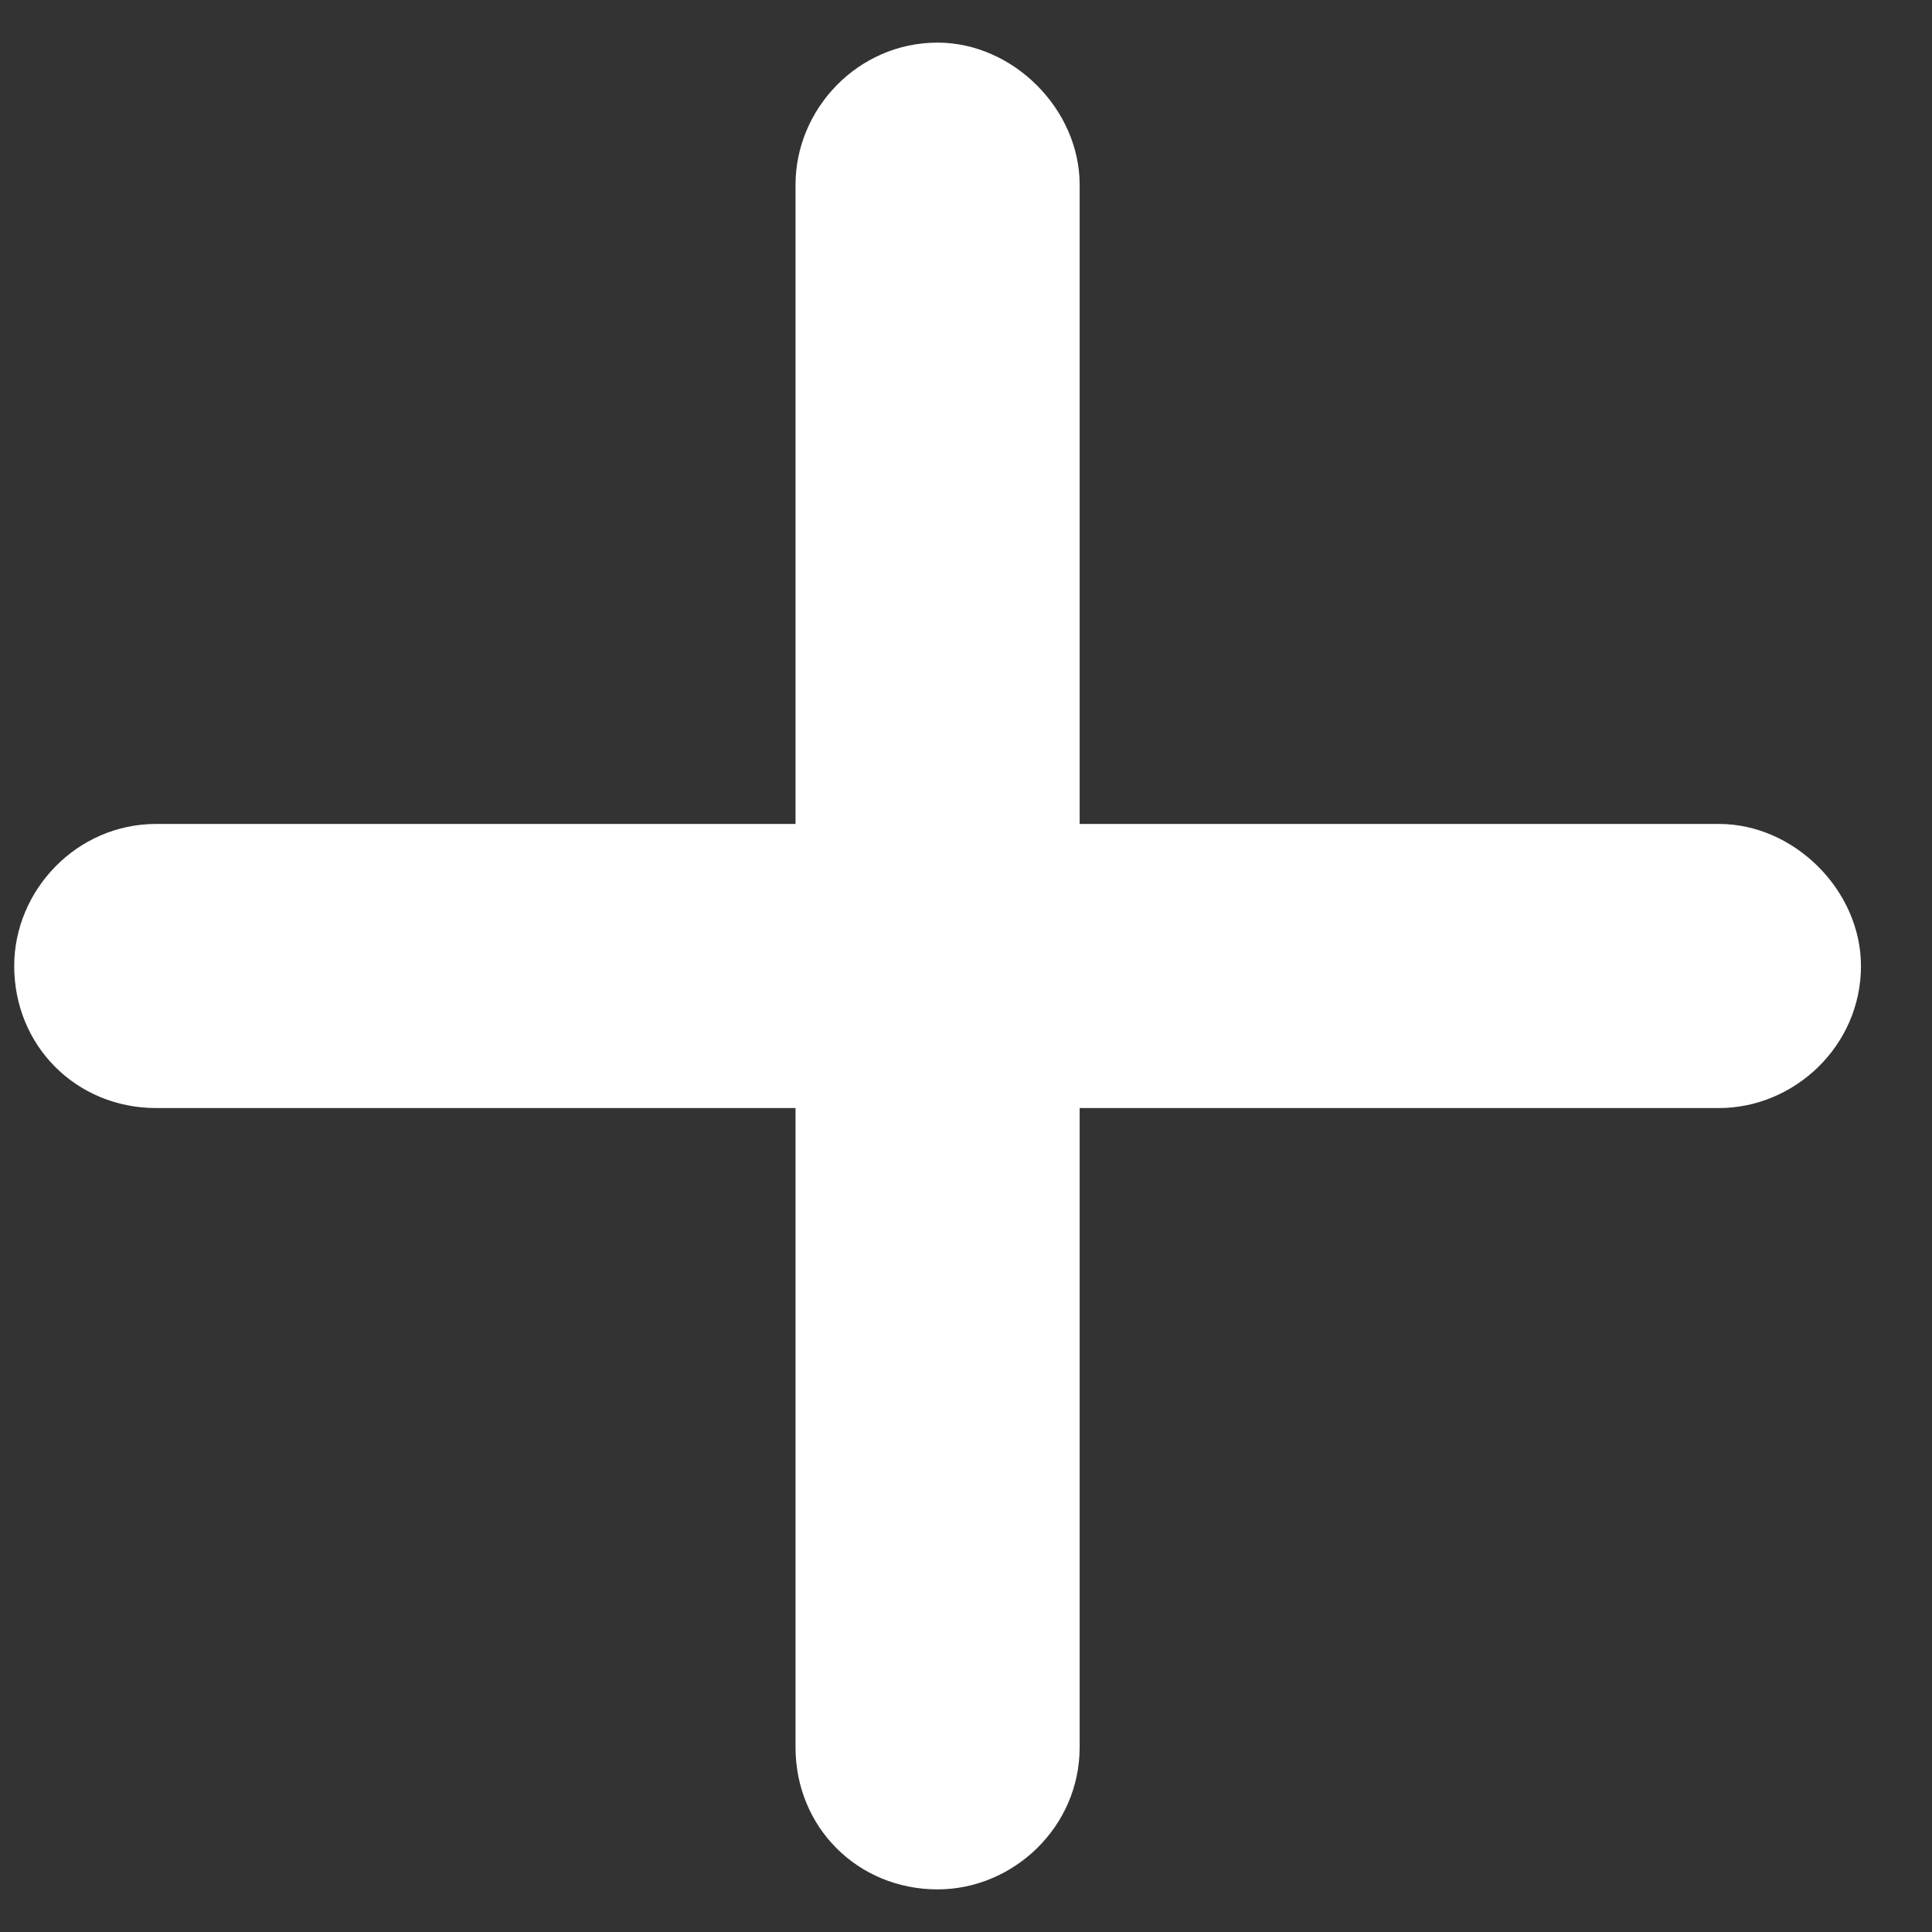 <svg width="17" height="17" fill="none" xmlns="http://www.w3.org/2000/svg"><rect width="100%" height="100%" fill="#333333" stroke="none"/><path d="M9.5 1.625V7.25h5.625c.664 0 1.25.586 1.25 1.25 0 .703-.586 1.25-1.25 1.25H9.5v5.625c0 .703-.586 1.25-1.25 1.25-.703 0-1.25-.547-1.25-1.25V9.75H1.375c-.703 0-1.25-.547-1.25-1.25 0-.664.547-1.25 1.25-1.25H7V1.625c0-.664.547-1.25 1.25-1.25.664 0 1.25.586 1.25 1.25z" fill="#fff"/></svg>
